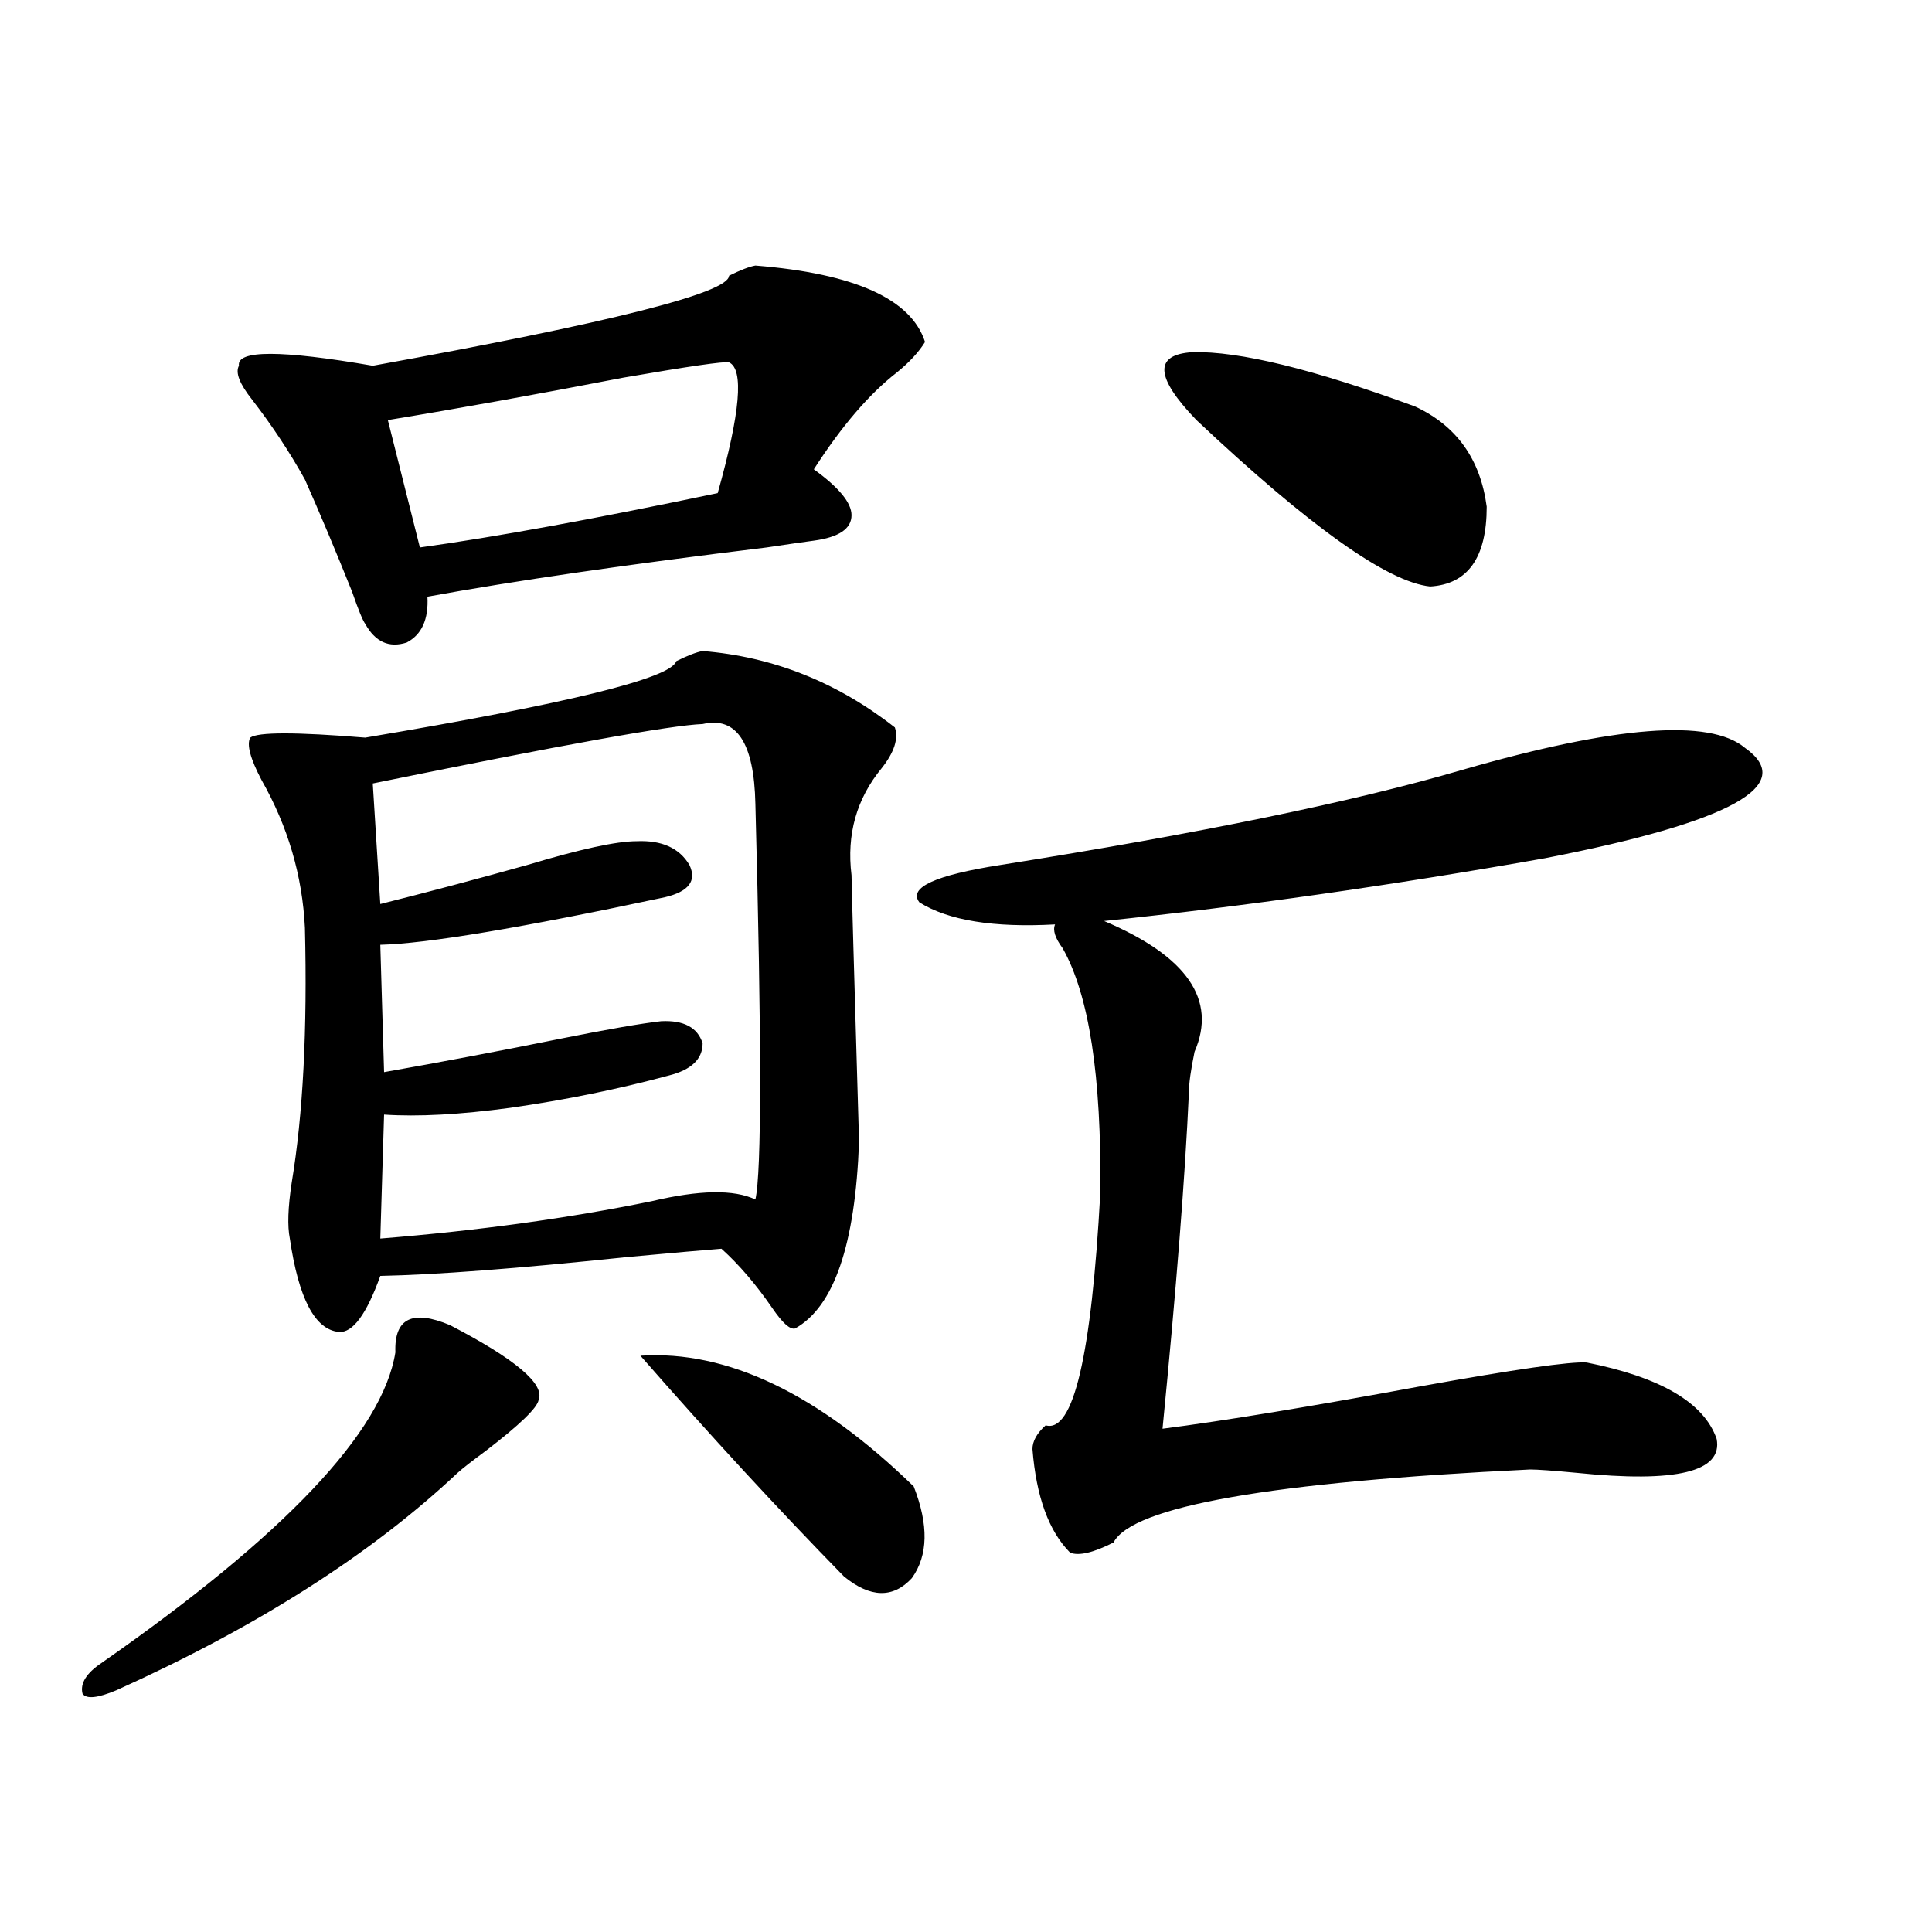 <?xml version="1.0" encoding="utf-8"?>
<!-- Generator: Adobe Illustrator 16.0.0, SVG Export Plug-In . SVG Version: 6.00 Build 0)  -->
<!DOCTYPE svg PUBLIC "-//W3C//DTD SVG 1.1//EN" "http://www.w3.org/Graphics/SVG/1.1/DTD/svg11.dtd">
<svg version="1.1" id="图层_1" xmlns="http://www.w3.org/2000/svg" xmlns:xlink="http://www.w3.org/1999/xlink" x="0px" y="0px"
	 width="1000px" height="1000px" viewBox="0 0 1000 1000" enable-background="new 0 0 1000 1000" xml:space="preserve">
<path d="M232.945,685.895c33.811,17.578,49.1,30.474,45.853,38.672c-0.655,4.106-9.756,12.896-27.316,26.367
	c-7.164,5.273-12.042,9.091-14.634,11.426c-44.877,42.188-103.747,79.679-176.581,112.5c-9.756,4.093-15.609,4.683-17.561,1.758
	c-1.311-5.273,1.951-10.547,9.756-15.82c94.952-66.206,145.683-119.819,152.191-160.84
	C203.998,682.379,213.434,677.696,232.945,685.895z M390.99,137.457c51.371,4.105,80.639,17.289,87.803,39.551
	c-3.262,5.273-8.14,10.547-14.634,15.82c-14.313,11.137-28.627,27.836-42.926,50.098c13.003,9.379,19.512,17.289,19.512,23.73
	c0,7.031-6.509,11.426-19.512,13.184c-4.558,0.591-12.683,1.758-24.39,3.516c-72.193,8.789-130.729,17.29-175.605,25.488
	c0.641,11.728-2.927,19.638-10.731,23.73c-9.115,2.938-16.265-0.288-21.463-9.668c-1.311-1.758-3.582-7.319-6.829-16.699
	c-8.46-21.094-16.585-40.43-24.39-58.008c-7.805-14.063-16.92-27.823-27.316-41.309c-6.509-8.199-8.78-14.063-6.829-17.578
	c-1.311-8.199,21.783-8.199,69.267,0c122.924-22.262,184.386-37.793,184.386-46.582C383.186,139.805,387.729,138.047,390.99,137.457
	z M363.674,336.969c36.417,2.938,69.587,16.122,99.51,39.551c1.951,5.864-0.335,12.896-6.829,21.094
	c-13.018,15.82-18.216,34.277-15.609,55.371c0,3.516,1.296,49.521,3.902,137.988c-1.951,53.325-13.018,85.556-33.17,96.68
	c-2.606,0.591-6.509-2.925-11.707-10.547c-8.46-12.305-17.24-22.55-26.341-30.762c-7.805,0.591-24.39,2.06-49.755,4.395
	c-55.943,5.864-98.214,9.091-126.826,9.668c-7.164,19.927-14.313,29.595-21.463,29.004c-12.362-1.167-20.822-17.276-25.365-48.34
	c-1.311-6.44-0.976-16.108,0.976-29.004c5.854-35.156,8.125-79.102,6.829-131.836c-1.311-26.944-8.78-52.433-22.438-76.465
	c-5.854-11.124-7.805-18.457-5.854-21.973c3.902-2.925,23.734-2.925,59.511,0c104.708-17.578,158.365-30.762,160.972-39.551
	C355.869,339.317,360.412,337.56,363.674,336.969z M363.674,374.762c-16.265,0.591-73.169,10.849-170.728,30.762l3.902,62.402
	c23.414-5.851,48.779-12.593,76.096-20.215c27.316-8.198,46.173-12.305,56.584-12.305c13.003-0.577,22.104,3.516,27.316,12.305
	c3.902,8.212-0.335,13.774-12.683,16.699c-74.145,15.82-123.259,24.032-147.313,24.609l1.951,65.918
	c29.908-5.273,60.807-11.124,92.681-17.578c23.414-4.683,40.319-7.608,50.73-8.789c11.707-0.577,18.856,3.228,21.463,11.426
	c0,8.212-5.854,13.774-17.561,16.699c-26.021,7.031-53.337,12.606-81.949,16.699c-26.021,3.516-47.804,4.696-65.364,3.516
	l-1.951,64.16c50.73-4.093,97.559-10.547,140.484-19.336c24.71-5.851,42.591-6.152,53.657-0.879
	c3.247-14.063,3.247-82.315,0-204.785C390.335,384.43,381.234,370.669,363.674,374.762z M377.332,187.555
	c-2.606-0.577-20.822,2.06-54.633,7.91c-45.532,8.789-86.187,16.122-121.948,21.973l16.585,65.918
	c38.368-5.273,89.754-14.64,154.143-28.125C383.186,213.633,385.137,191.07,377.332,187.555z M331.479,701.715
	c44.877-2.925,92.025,19.638,141.46,67.676c7.805,19.927,7.47,35.747-0.976,47.461c-9.756,10.547-21.463,10.245-35.121-0.879
	C403.018,781.407,367.896,743.325,331.479,701.715z M571.474,476.715c42.926,18.169,58.535,40.731,46.828,67.676
	c-1.951,9.38-2.927,16.411-2.927,21.094c-1.951,43.368-6.509,101.376-13.658,174.023c31.859-4.093,76.416-11.426,133.655-21.973
	c48.779-8.789,77.392-12.882,85.852-12.305c38.368,7.622,60.807,20.806,67.315,39.551c3.247,17.001-20.822,22.852-72.193,17.578
	c-12.362-1.167-20.487-1.758-24.39-1.758c-133.99,6.454-205.849,19.048-215.604,37.793c-10.411,5.273-17.896,7.031-22.438,5.273
	c-11.066-11.124-17.561-29.004-19.512-53.613c0-4.093,2.271-8.198,6.829-12.305c14.299,4.106,23.734-36.035,28.292-120.41
	c0.641-60.343-5.854-102.53-19.512-126.563c-3.902-5.273-5.213-9.366-3.902-12.305c-31.874,1.758-55.288-2.046-70.242-11.426
	c-5.854-7.608,8.125-14.063,41.95-19.336c103.412-16.397,183.075-32.808,239.019-49.219
	c79.343-22.852,128.122-26.655,146.338-11.426c27.316,19.336-7.164,38.384-103.412,57.129
	C720.403,458.258,644.308,469.106,571.474,476.715z M619.277,217.438c-21.463-22.262-22.118-33.976-1.951-35.156
	c24.055-0.577,62.438,8.789,115.119,28.125c21.463,9.97,33.811,27.246,37.072,51.855c0,26.367-9.756,40.142-29.268,41.309
	C718.132,301.235,677.813,272.521,619.277,217.438z"/>
</svg>
